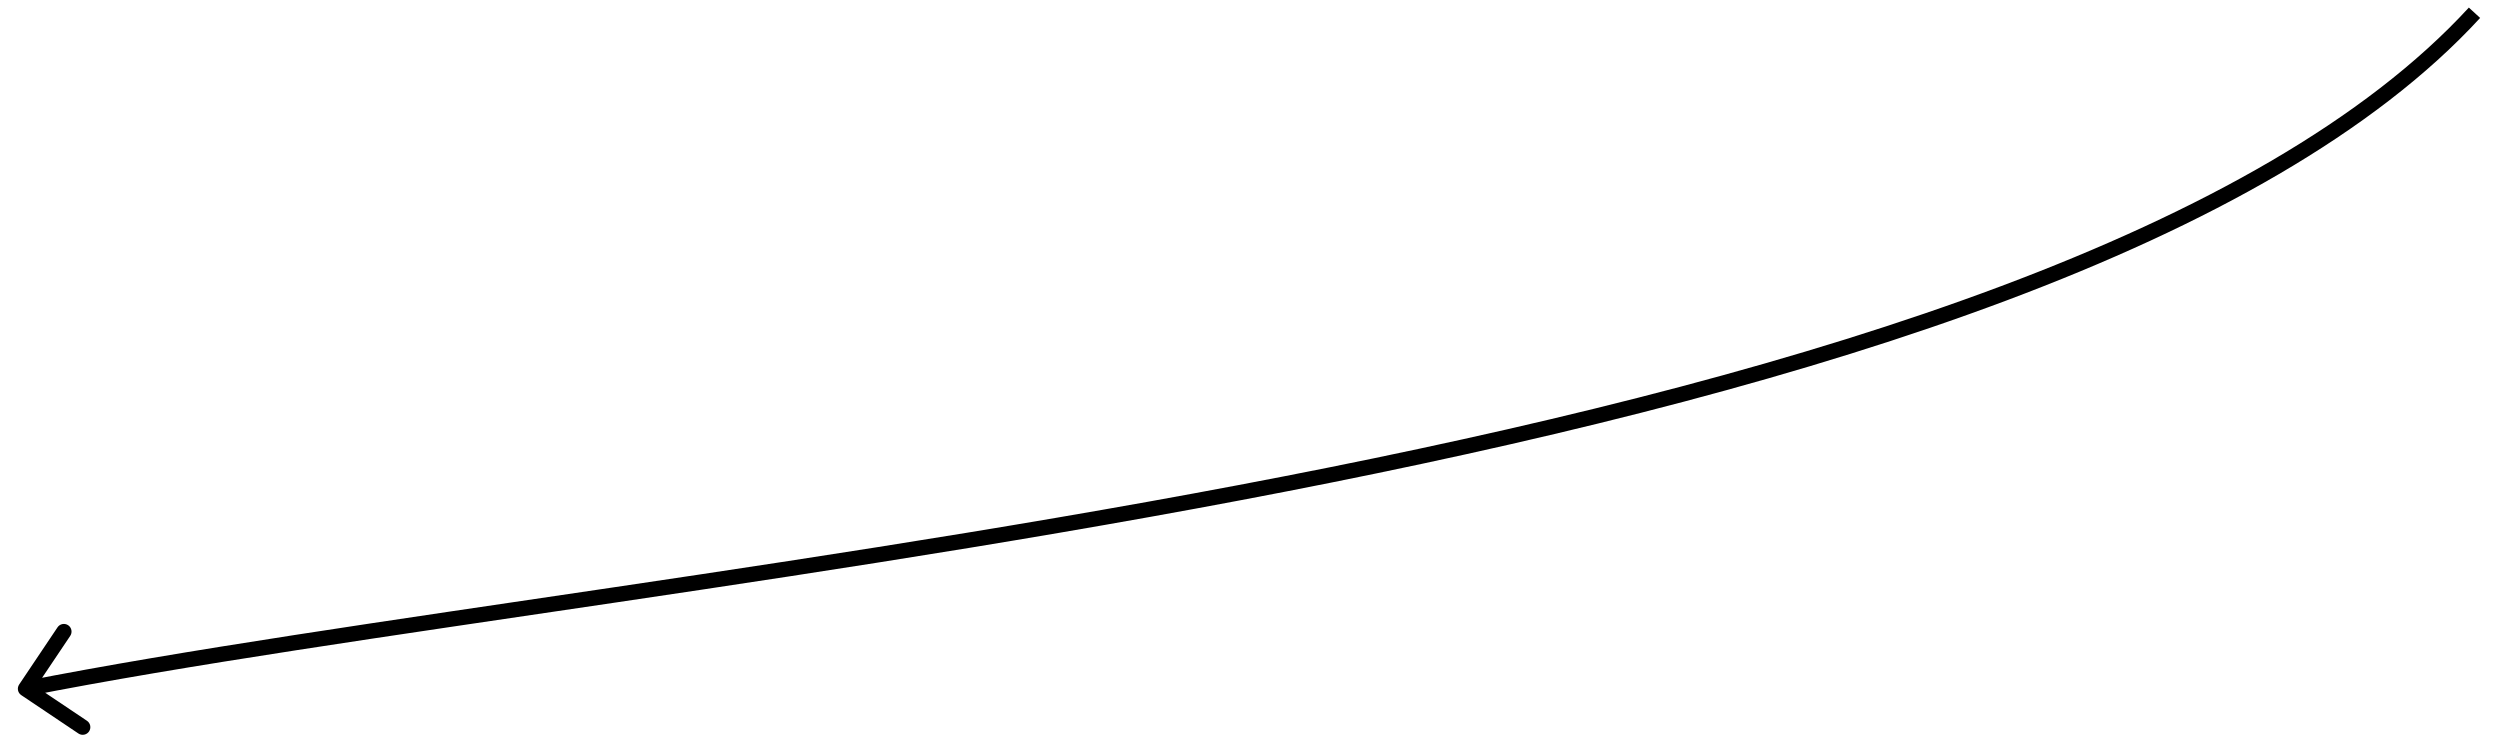 <svg width="98" height="29" viewBox="0 0 98 29" fill="none" xmlns="http://www.w3.org/2000/svg">
<path d="M0.751 26.833C0.659 26.97 0.695 27.157 0.833 27.249L3.075 28.754C3.212 28.846 3.399 28.809 3.491 28.672C3.583 28.534 3.547 28.348 3.409 28.255L1.416 26.918L2.754 24.925C2.846 24.788 2.809 24.601 2.672 24.509C2.534 24.417 2.348 24.453 2.255 24.591L0.751 26.833ZM1.058 27.294C7.255 26.074 15.322 24.926 24.206 23.608C33.087 22.291 42.778 20.805 52.208 18.913C61.637 17.022 70.815 14.722 78.667 11.774C86.513 8.828 93.067 5.222 97.221 0.703L96.779 0.297C92.72 4.713 86.271 8.278 78.456 11.212C70.647 14.144 61.505 16.436 52.09 18.325C42.676 20.214 32.999 21.697 24.118 23.014C15.243 24.331 7.157 25.482 0.942 26.706L1.058 27.294Z" fill="black"/>
</svg>
